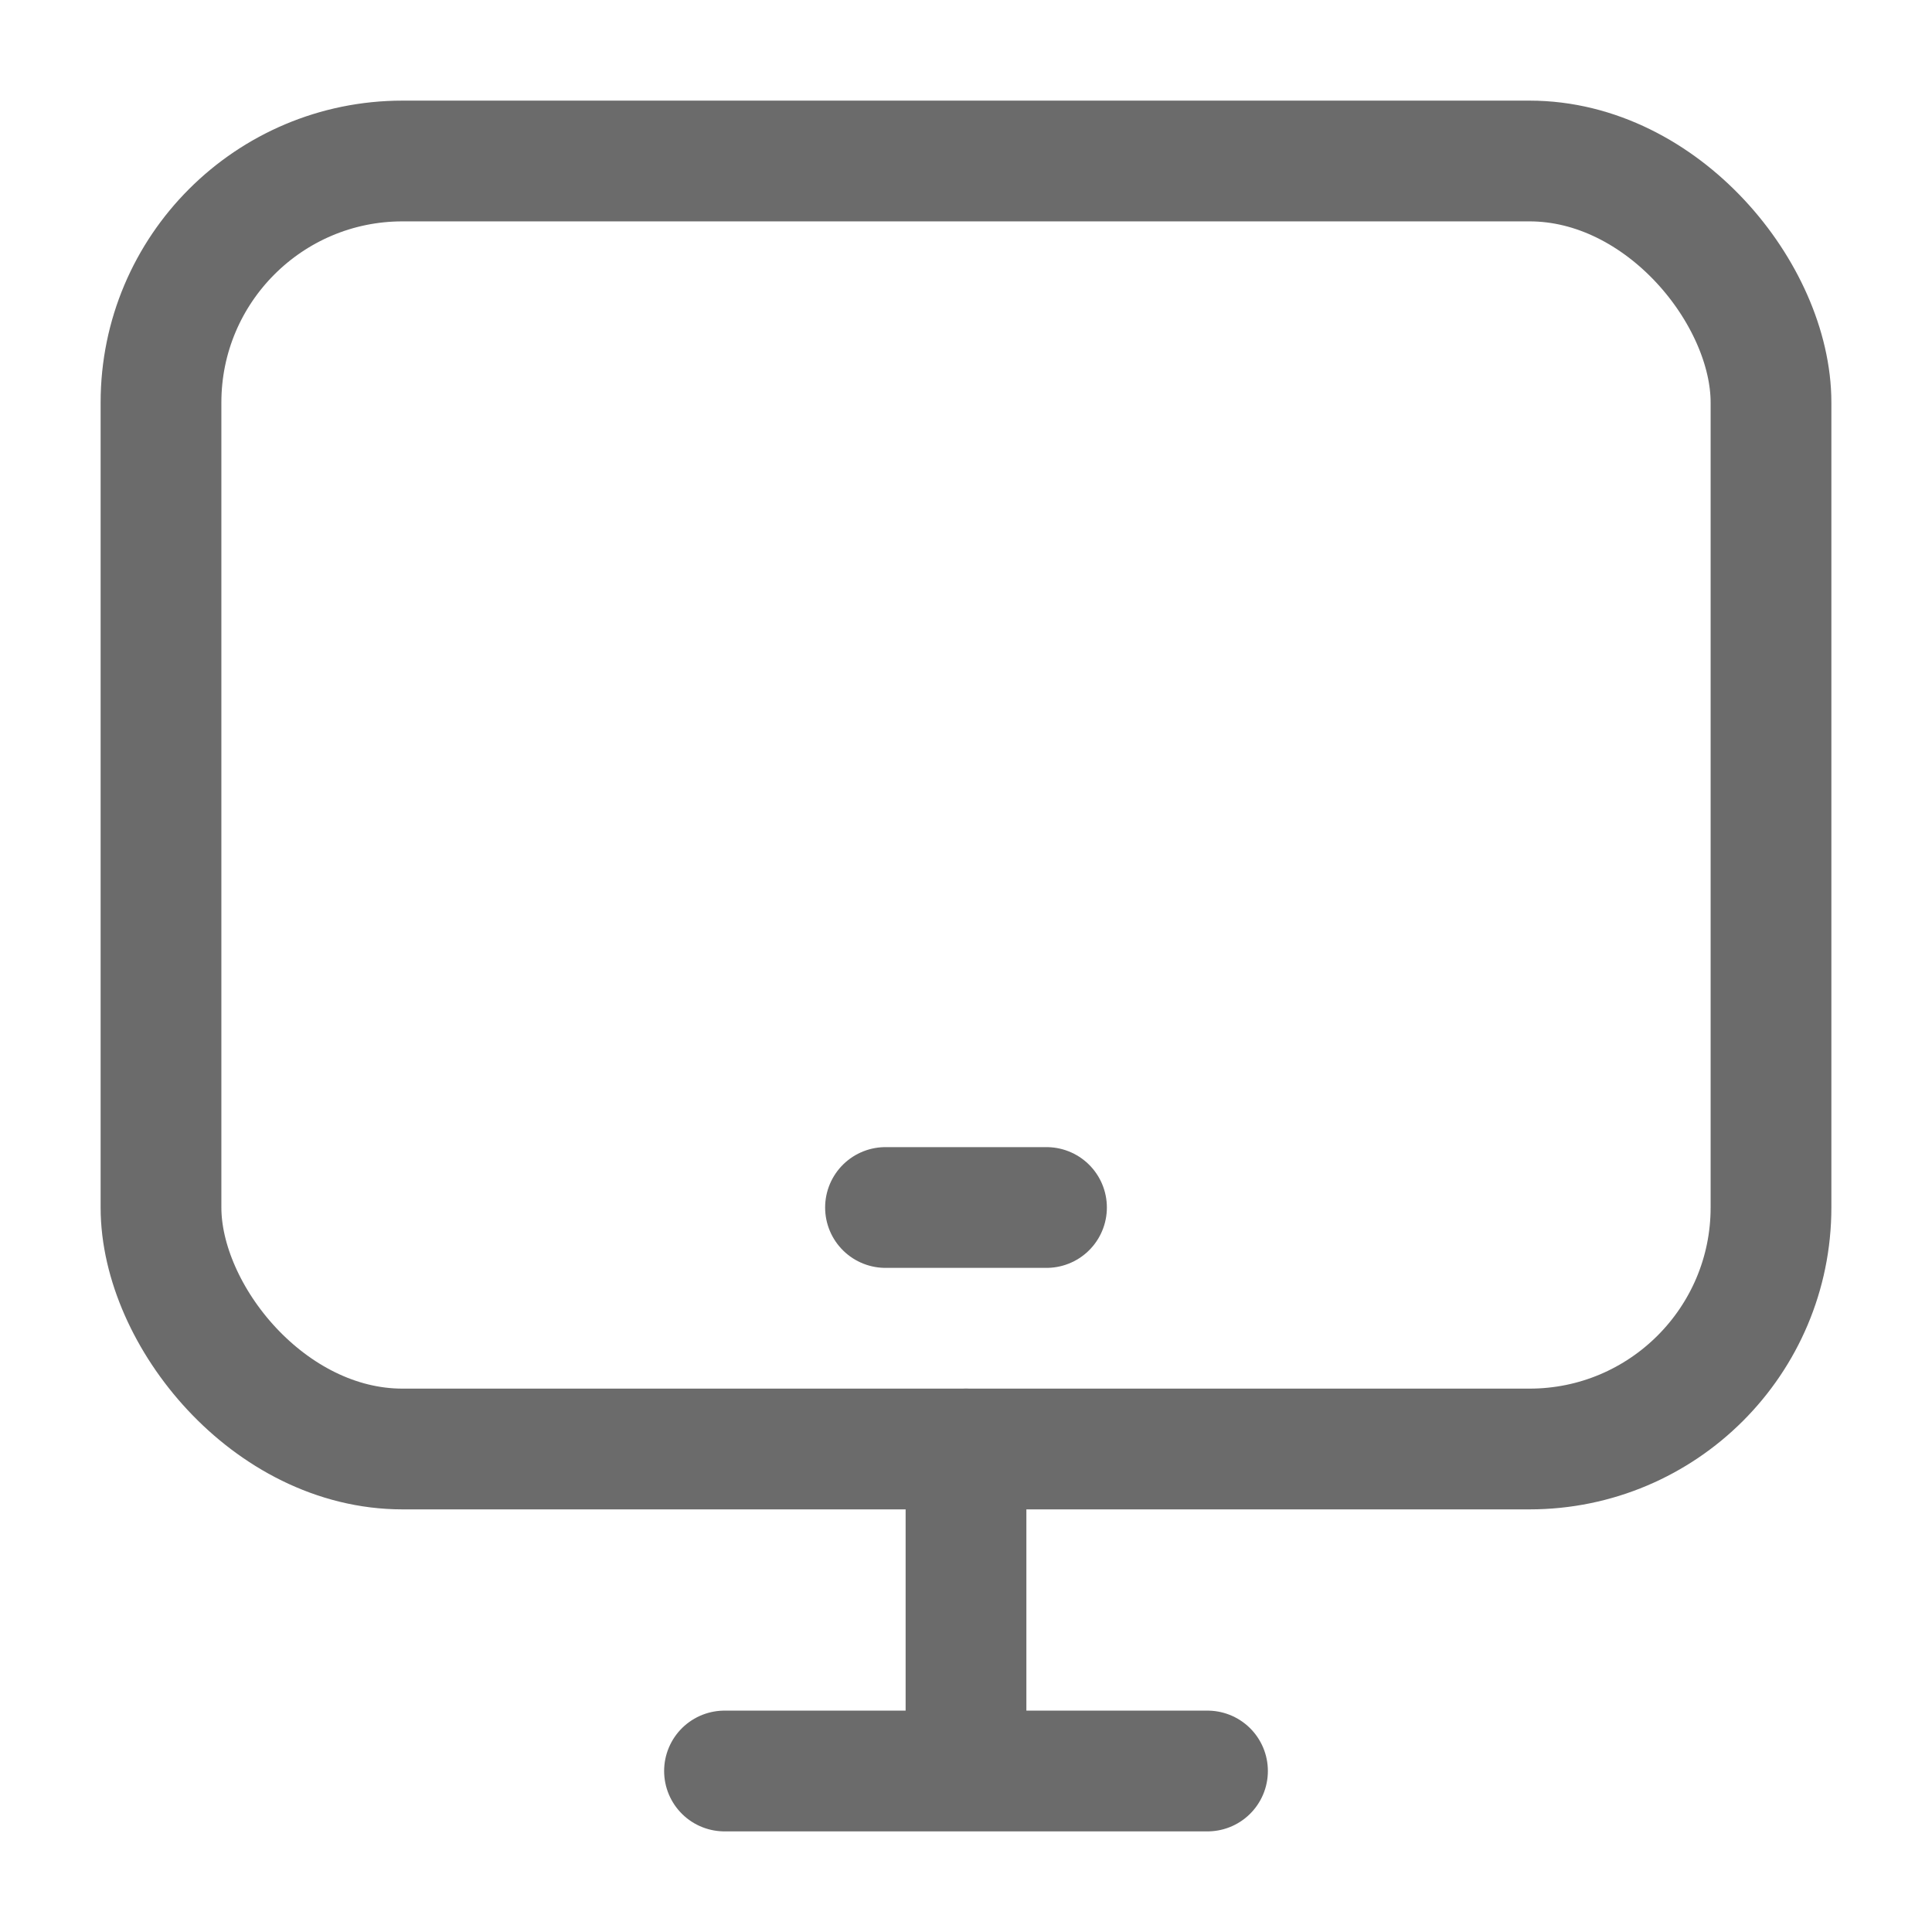 <svg xmlns="http://www.w3.org/2000/svg" width="24" height="24" fill="none"><rect width="20" height="16" x="2" y="2" stroke="#6B6B6B" stroke-width="1.5" rx="3"/><path stroke="#6B6B6B" stroke-linecap="round" stroke-linejoin="round" stroke-width="1.5" d="M9 22h3m3 0h-3m0 0v-4"/><path stroke="#6B6B6B" stroke-linecap="round" stroke-width="1.5" d="M11 15h2"/></svg>